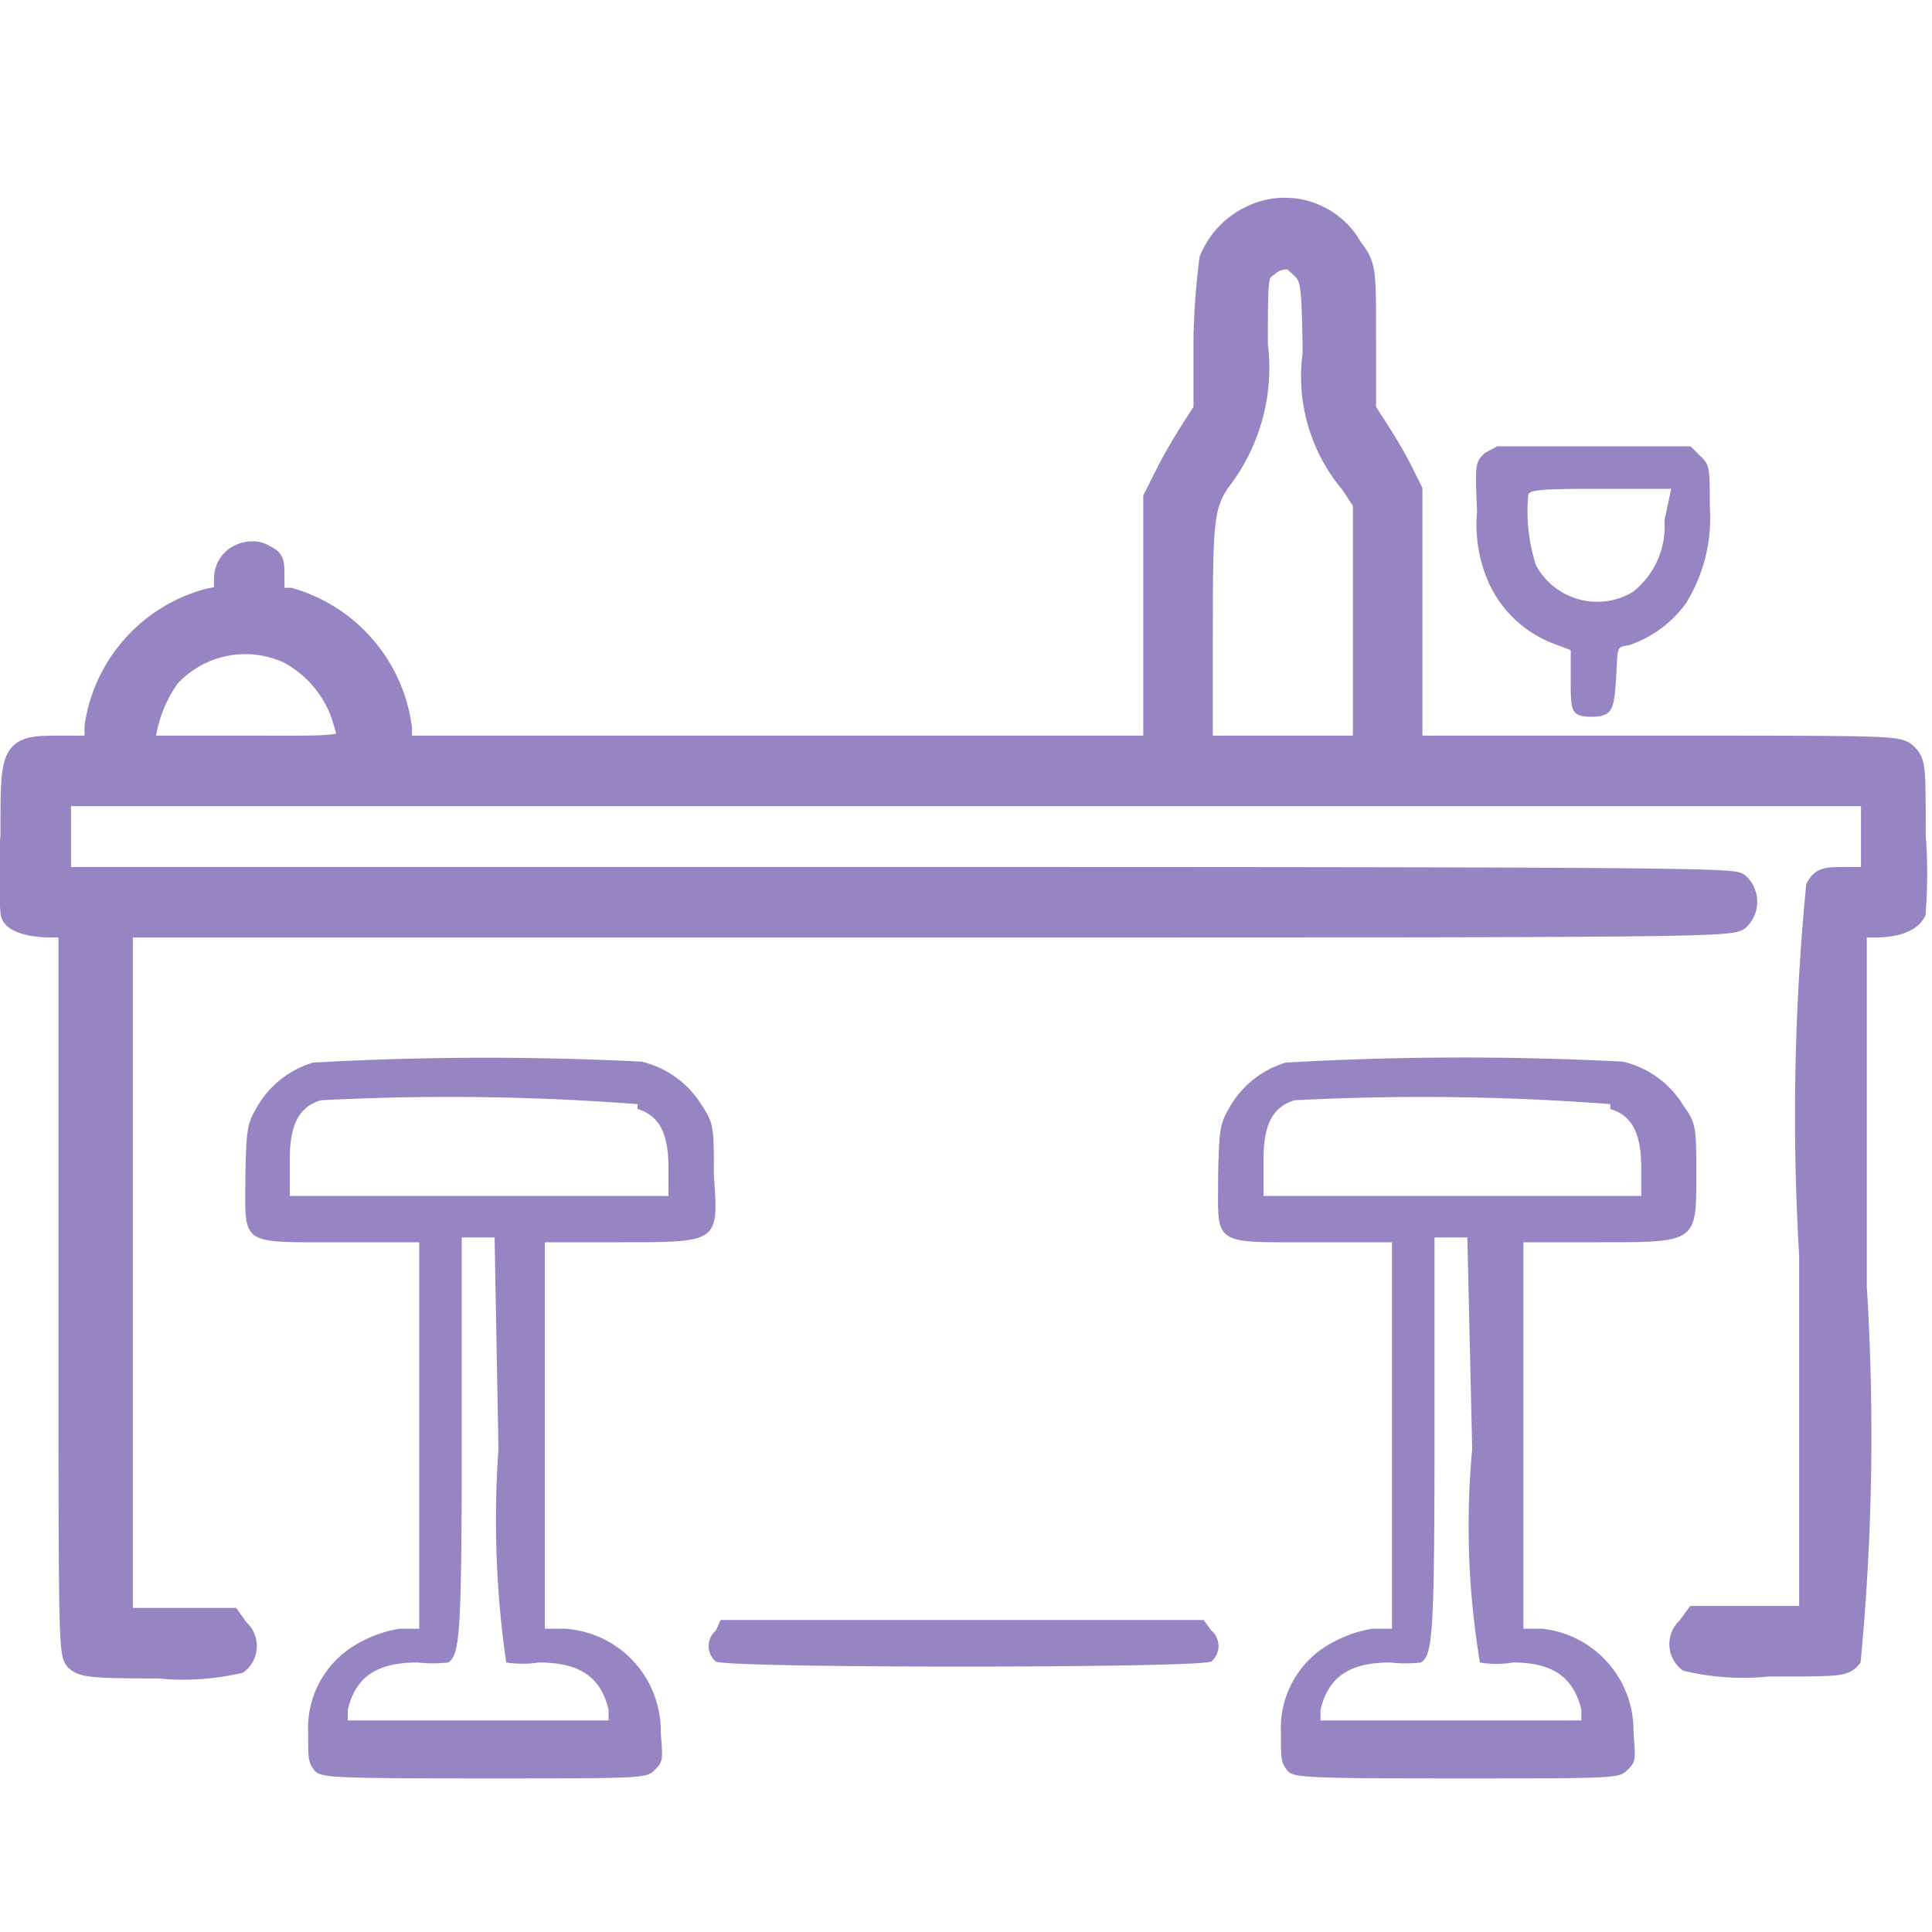 <svg id="Слой_1" data-name="Слой 1" xmlns="http://www.w3.org/2000/svg" viewBox="0 0 20 20"><defs><style>.cls-1,.cls-2{fill:#9784c3;}.cls-1{stroke:#9784c3;stroke-miterlimit:10;stroke-width:0.25px;}</style></defs><title>ico-barnie-stoiki-new-2022</title><path class="cls-1" d="M12.94,2.26a.84.84,0,0,0-.4.43,7.41,7.41,0,0,0-.06.82l0,.74-.13.2c-.07.11-.19.31-.26.45l-.13.26V6.45l0,1.29H4.14l0-.2A1.6,1.6,0,0,0,3,6.21c-.18,0-.18,0-.18-.21s0-.19-.11-.25-.37,0-.37.25,0,.17-.19.22A1.59,1.59,0,0,0,1,7.52l0,.22H.65c-.53,0-.52,0-.52.91a4.55,4.55,0,0,0,0,.79c0,.09.2.14.4.14h.2v3.77c0,3.6,0,3.77.07,3.83s.19.07.84.07a2.56,2.56,0,0,0,.82-.05.21.21,0,0,0,0-.32l-.08-.11H1.25V9.58H9.58c7.46,0,8.33,0,8.41-.07a.24.24,0,0,0,0-.35c-.05-.05-.9-.06-8.73-.06H.61V8.22H19.39V9.1h-.25c-.23,0-.27,0-.32.09A24.59,24.59,0,0,0,18.75,13v3.75H17.56l-.08.11a.21.21,0,0,0,0,.32,2.55,2.55,0,0,0,.83.05c.69,0,.77,0,.83-.07a24.66,24.66,0,0,0,.06-3.84V9.58h.21c.2,0,.35-.05.4-.14a5.18,5.18,0,0,0,0-.79c0-.7,0-.75-.08-.83s-.13-.08-2.63-.08H14.6V5.08l-.11-.22c-.06-.12-.17-.3-.24-.41l-.13-.2,0-.75c0-.74,0-.74-.14-.93A.78.78,0,0,0,12.94,2.26Zm.53.49c.12.11.13.16.14.91A1.7,1.7,0,0,0,14,5l.13.2V7.74h-1.7v-1c0-1.31,0-1.49.18-1.76A1.9,1.9,0,0,0,13,3.57c0-.73,0-.75.12-.83a.29.29,0,0,1,.39,0ZM3,6.75a1.19,1.19,0,0,1,.55.64c.11.38.2.35-1,.35H1.49V7.61A1.44,1.44,0,0,1,1.74,7,1.08,1.08,0,0,1,3,6.75Z"/><path class="cls-2" d="M15.37,4.69c-.1.1-.1.1-.08.61a1.49,1.49,0,0,0,.12.73,1.21,1.21,0,0,0,.64.62l.21.08,0,.31c0,.32,0,.38.22.38s.23-.09.25-.41,0-.31.13-.33a1.2,1.2,0,0,0,.59-.43,1.67,1.67,0,0,0,.25-1c0-.4,0-.44-.1-.53l-.1-.1h-2Zm1.86.7a.86.86,0,0,1-.33.74.72.72,0,0,1-1-.28,1.82,1.82,0,0,1-.08-.72c0-.06.13-.07.75-.07h.73Z"/><path class="cls-2" d="M3.24,11a1,1,0,0,0-.58.46c-.1.17-.11.22-.12.71,0,.73-.08.69,1,.69h.8v4l-.2,0a1.25,1.25,0,0,0-.41.14,1,1,0,0,0-.54.93c0,.28,0,.31.06.39s.11.09,1.77.09,1.67,0,1.76-.09.08-.11.06-.39a1.06,1.06,0,0,0-1-1.07l-.2,0v-4h.8c1,0,1,0,.95-.69,0-.49,0-.54-.12-.72a1,1,0,0,0-.63-.46A32.08,32.08,0,0,0,3.24,11Zm3.36.48c.23.07.32.26.32.61v.29H3V12c0-.35.09-.54.32-.61A25.49,25.49,0,0,1,6.6,11.43ZM5.16,15a10.37,10.37,0,0,0,.08,2.21,1.14,1.14,0,0,0,.34,0c.42,0,.64.15.72.49l0,.11H3.6l0-.11c.08-.34.3-.49.72-.49a1.42,1.42,0,0,0,.32,0c.12-.08.14-.28.14-2.33V12.81h.34Z"/><path class="cls-2" d="M13.31,11a1,1,0,0,0-.58.46c-.1.17-.11.22-.12.71,0,.73-.08.69,1,.69h.8v4l-.2,0a1.25,1.25,0,0,0-.41.14,1,1,0,0,0-.54.93c0,.28,0,.31.06.39s.11.09,1.77.09,1.67,0,1.76-.09.08-.11.06-.39a1.06,1.06,0,0,0-.95-1.07l-.19,0v-4h.79c1,0,1,0,1-.69,0-.49,0-.54-.13-.72a1,1,0,0,0-.63-.46A32.08,32.08,0,0,0,13.31,11Zm3.36.48c.23.07.32.26.32.61v.29H13.08V12c0-.35.09-.54.32-.61A25.49,25.49,0,0,1,16.67,11.43ZM15.24,15a8.61,8.61,0,0,0,.08,2.21,1,1,0,0,0,.34,0c.41,0,.63.15.71.49l0,.11H13.67l0-.11c.08-.34.3-.49.72-.49a1.42,1.42,0,0,0,.32,0c.12-.08.14-.28.14-2.33V12.81h.34Z"/><path class="cls-2" d="M7.41,16.88a.21.21,0,0,0,0,.32c.09.07,5,.07,5.13,0a.21.21,0,0,0,0-.32l-.08-.11h-5Z"/></svg>
